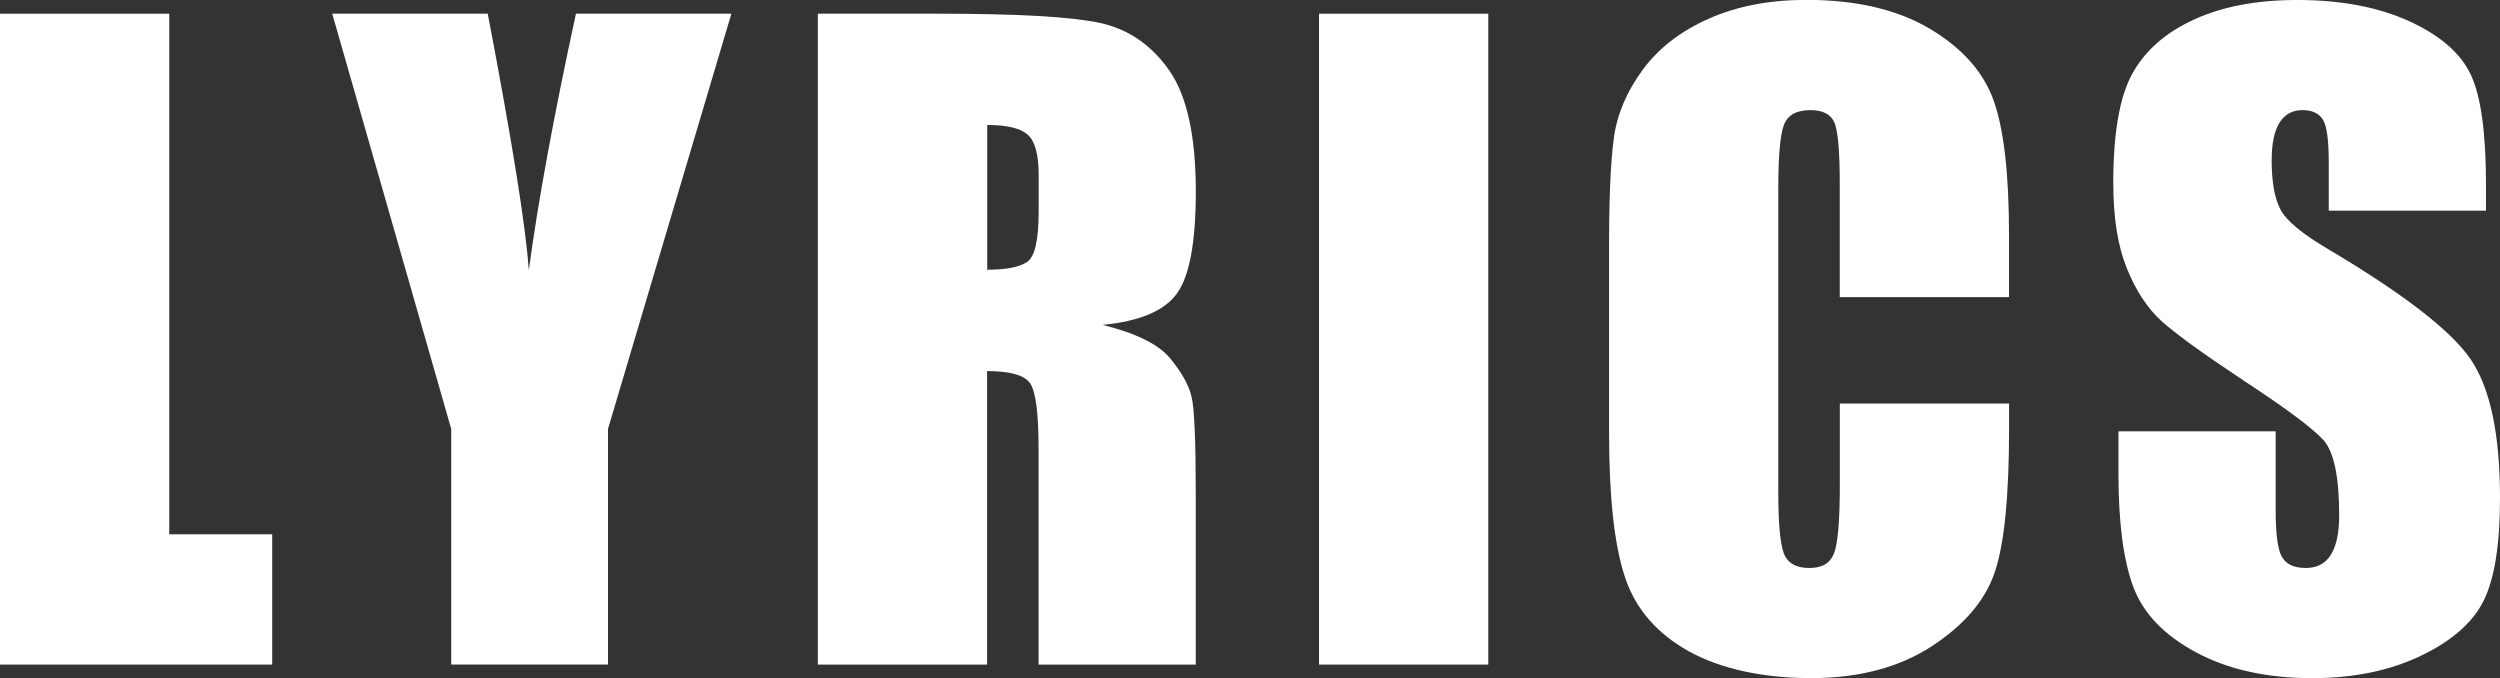 <?xml version="1.0" encoding="UTF-8"?>
<svg id="_レイヤー_1" data-name="レイヤー 1" xmlns="http://www.w3.org/2000/svg" viewBox="0 0 414.32 112.4">
  <rect x="0" y="0" width="414.32" height="112.4" fill="#333333" stroke="none"/>
  <defs>
    <style>
      .cls-1 {
        fill: #feffff;
        stroke-width: 0px;
      }
    </style>
  </defs>
  <path class="cls-1" d="M28.05,2.27v86.28h17.06v21.59H0V2.27h28.05Z"/>
  <path class="cls-1" d="M121.21,2.27l-20.45,68.82v39.04h-25.98v-39.04L55.06,2.27h25.77c4.03,21.05,6.3,35.22,6.81,42.51,1.55-11.51,4.16-25.68,7.81-42.51h25.77Z"/>
  <path class="cls-1" d="M135.56,2.27h19.85c13.24,0,22.2.51,26.88,1.53,4.69,1.02,8.5,3.63,11.46,7.83,2.95,4.2,4.43,10.89,4.43,20.09,0,8.39-1.04,14.04-3.13,16.92-2.09,2.89-6.2,4.62-12.33,5.2,5.55,1.38,9.28,3.22,11.19,5.53,1.91,2.31,3.1,4.43,3.56,6.36.47,1.93.7,7.25.7,15.96v28.45h-26.05v-35.84c0-5.77-.46-9.35-1.37-10.73-.91-1.38-3.3-2.07-7.16-2.07v48.64h-28.05V2.27ZM163.61,20.72v23.98c3.15,0,5.36-.43,6.63-1.3,1.27-.87,1.9-3.67,1.9-8.43v-5.93c0-3.42-.61-5.66-1.83-6.73-1.22-1.07-3.45-1.6-6.7-1.6Z"/>
  <path class="cls-1" d="M246.65,2.27v107.87h-28.05V2.27h28.05Z"/>
  <path class="cls-1" d="M332.95,49.24h-28.05v-18.75c0-5.45-.3-8.85-.9-10.21-.6-1.35-1.92-2.03-3.96-2.03-2.31,0-3.78.82-4.4,2.46-.62,1.64-.93,5.2-.93,10.66v50.1c0,5.24.31,8.66.93,10.26.62,1.6,2.02,2.4,4.2,2.4s3.45-.8,4.1-2.4c.64-1.6.97-5.37.97-11.29v-13.56h28.05v4.2c0,11.16-.79,19.08-2.37,23.75-1.58,4.67-5.06,8.76-10.46,12.28-5.4,3.51-12.05,5.27-19.95,5.27s-14.99-1.49-20.32-4.46c-5.33-2.97-8.86-7.09-10.59-12.36-1.73-5.26-2.6-13.18-2.6-23.75v-31.51c0-7.77.27-13.6.8-17.49.53-3.89,2.12-7.63,4.76-11.23,2.64-3.6,6.31-6.43,10.99-8.5,4.69-2.07,10.07-3.1,16.16-3.1,8.26,0,15.08,1.6,20.45,4.79,5.37,3.19,8.91,7.18,10.59,11.94,1.69,4.77,2.53,12.19,2.53,22.25v10.25Z"/>
  <path class="cls-1" d="M411.99,34.91h-26.05v-8c0-3.73-.33-6.11-1-7.13-.67-1.02-1.78-1.53-3.33-1.53-1.69,0-2.96.69-3.83,2.07s-1.3,3.47-1.3,6.27c0,3.6.49,6.31,1.46,8.13.93,1.82,3.57,4.02,7.93,6.59,12.49,7.41,20.35,13.49,23.59,18.24,3.24,4.75,4.86,12.42,4.86,22.99,0,7.68-.9,13.35-2.7,16.99-1.8,3.64-5.28,6.7-10.43,9.16-5.15,2.46-11.15,3.7-17.99,3.7-7.51,0-13.91-1.42-19.22-4.26-5.31-2.84-8.78-6.46-10.43-10.86-1.64-4.4-2.46-10.64-2.46-18.72v-7.06h26.05v13.12c0,4.04.37,6.64,1.1,7.79.73,1.16,2.03,1.73,3.9,1.73s3.25-.73,4.16-2.2c.91-1.47,1.37-3.64,1.37-6.53,0-6.35-.87-10.5-2.6-12.46-1.78-1.96-6.15-5.22-13.12-9.79-6.97-4.62-11.59-7.97-13.86-10.06-2.26-2.09-4.14-4.97-5.63-8.66-1.49-3.69-2.23-8.39-2.23-14.12,0-8.26,1.05-14.3,3.17-18.12,2.11-3.82,5.52-6.81,10.23-8.96,4.71-2.15,10.39-3.23,17.06-3.23,7.28,0,13.49,1.18,18.62,3.53,5.13,2.36,8.53,5.32,10.19,8.89,1.67,3.58,2.5,9.65,2.5,18.22v4.26Z"/>
</svg>
